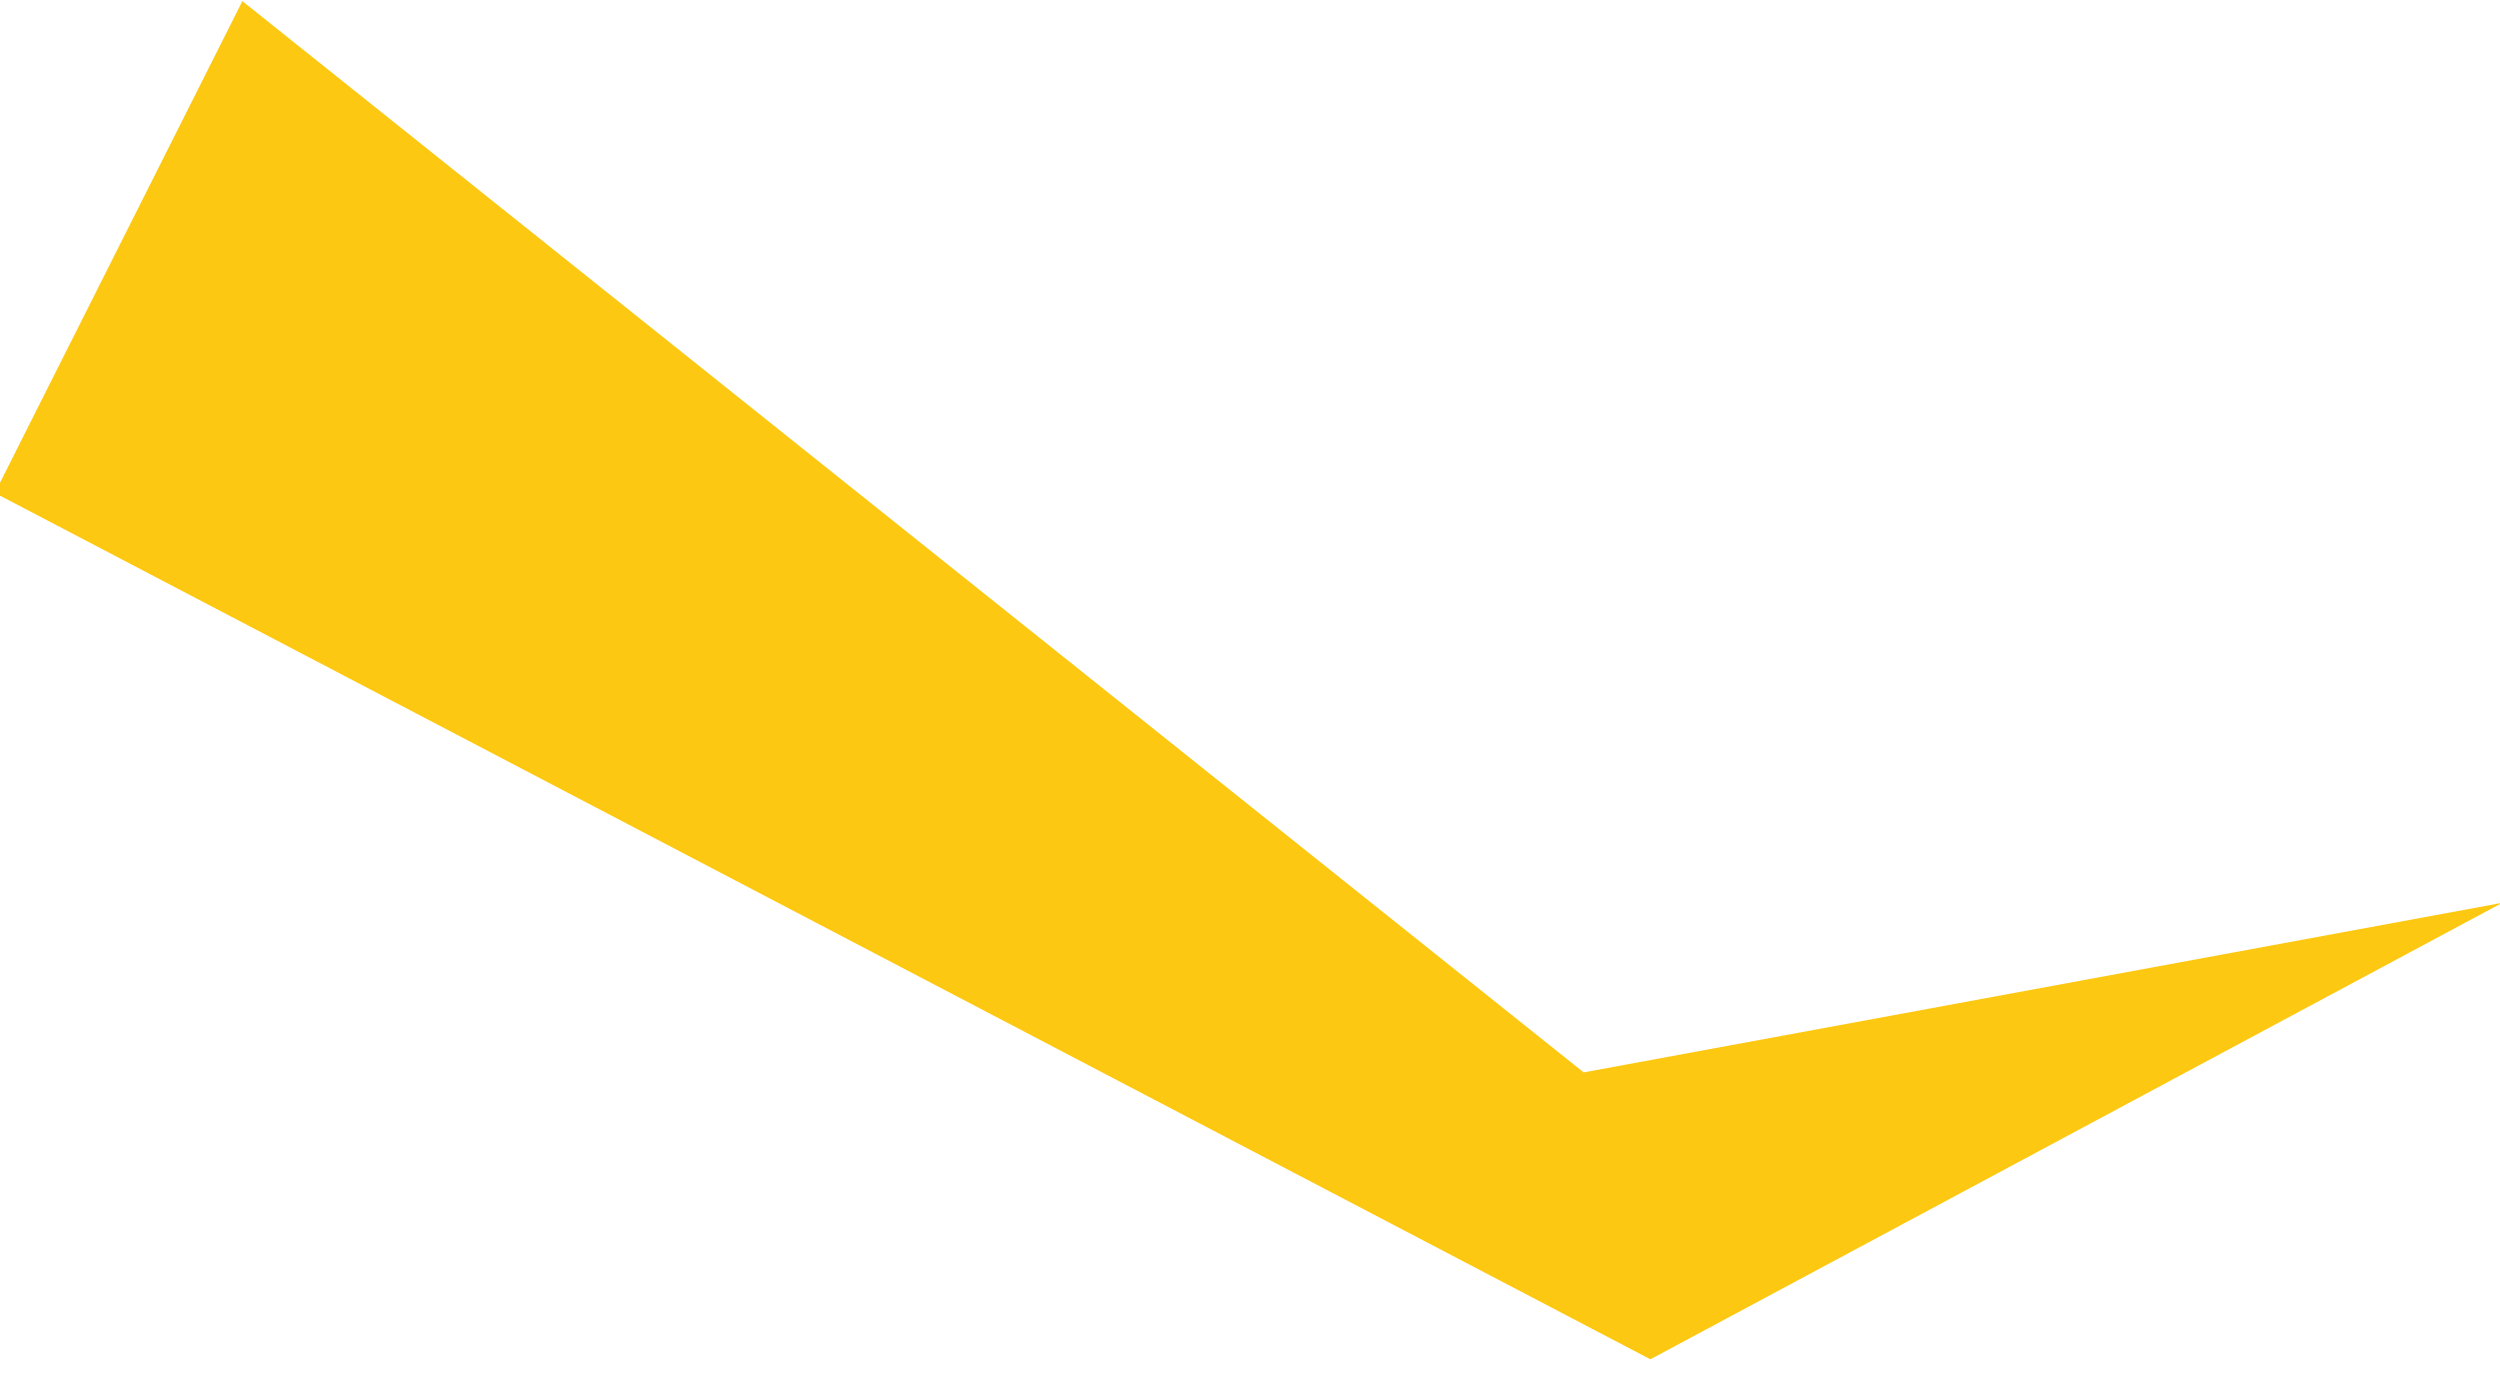<?xml version="1.0" encoding="UTF-8"?> <!-- Generator: Adobe Illustrator 22.0.1, SVG Export Plug-In . SVG Version: 6.00 Build 0) --> <svg xmlns="http://www.w3.org/2000/svg" xmlns:xlink="http://www.w3.org/1999/xlink" id="Layer_1" x="0px" y="0px" viewBox="0 0 1555.4 855.4" style="enable-background:new 0 0 1555.4 855.4;" xml:space="preserve"> <style type="text/css"> .st0{fill:#FDC811;} </style> <polygon class="st0" points="-3.2,306.7 1026.8,845.7 1556.8,561.7 985.3,667.2 150.8,0.7 "></polygon> </svg> 